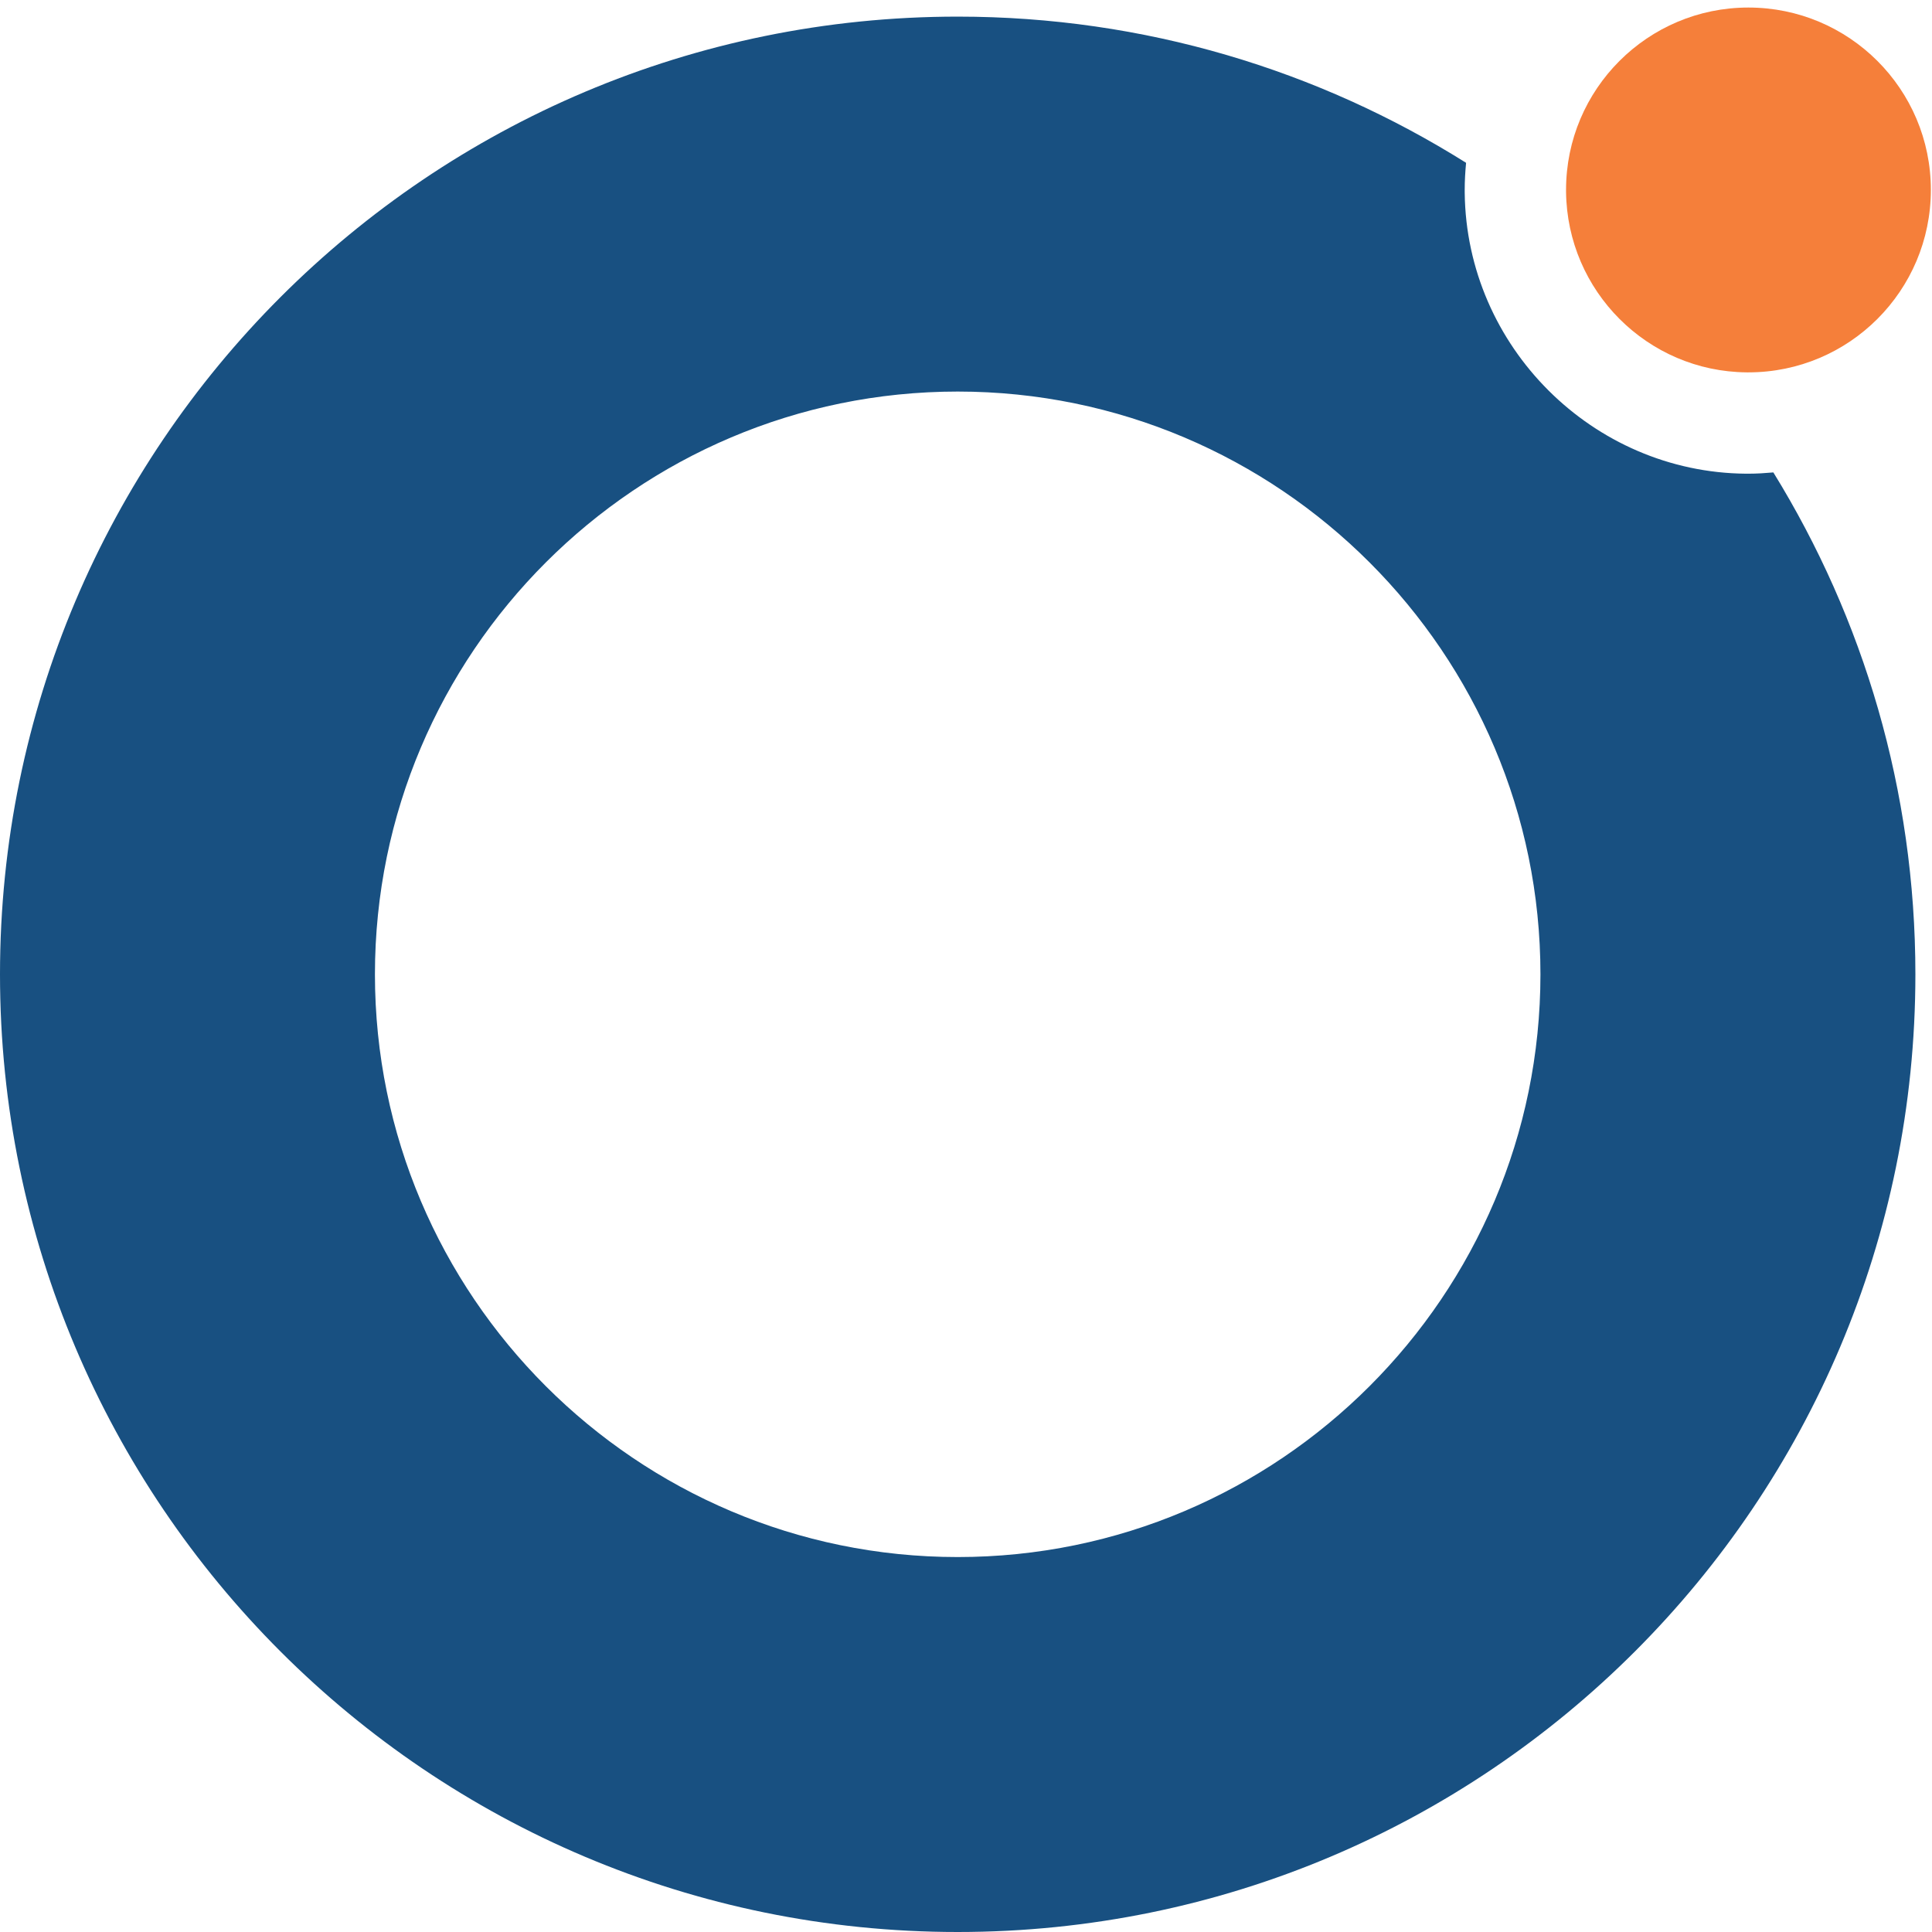 <?xml version="1.0" encoding="UTF-8" standalone="no"?><!DOCTYPE svg PUBLIC "-//W3C//DTD SVG 1.1//EN" "http://www.w3.org/Graphics/SVG/1.1/DTD/svg11.dtd"><svg width="100%" height="100%" viewBox="0 0 154 154" version="1.1" xmlns="http://www.w3.org/2000/svg" xmlns:xlink="http://www.w3.org/1999/xlink" xml:space="preserve" xmlns:serif="http://www.serif.com/" style="fill-rule:evenodd;clip-rule:evenodd;stroke-linejoin:round;stroke-miterlimit:2;"><g><path d="M76.338,124.113c-25.613,0 -46.452,-20.838 -46.452,-46.45c-0,-25.614 20.839,-46.452 46.452,-46.452c25.613,-0 46.451,20.838 46.451,46.452c0,25.612 -20.838,46.45 -46.451,46.45Zm63.025,-86.355l-0.191,0c-12.225,-0.098 -22.283,-10.138 -22.419,-22.382l-0.001,-0.196l-0,-0.045c-0,-0.728 0.042,-1.446 0.11,-2.157c-11.746,-7.374 -25.632,-11.653 -40.524,-11.653c-42.16,-0 -76.338,34.177 -76.338,76.338c-0,42.159 34.178,76.337 76.338,76.337c42.161,0 76.338,-34.178 76.338,-76.337c-0,-14.672 -4.148,-28.371 -11.322,-40.006c-0.657,0.058 -1.319,0.101 -1.991,0.101Z" style="fill:#185081;fill-rule:nonzero;"/><path d="M153.909,15.135c-0,8.036 -6.51,14.546 -14.546,14.546l-0.126,-0c-7.91,-0.063 -14.319,-6.472 -14.407,-14.395l0,-0.151c0,-8.024 6.509,-14.534 14.533,-14.534c8.036,-0 14.546,6.51 14.546,14.534Z" style="fill:#f57f3a;fill-rule:nonzero;"/></g></svg>